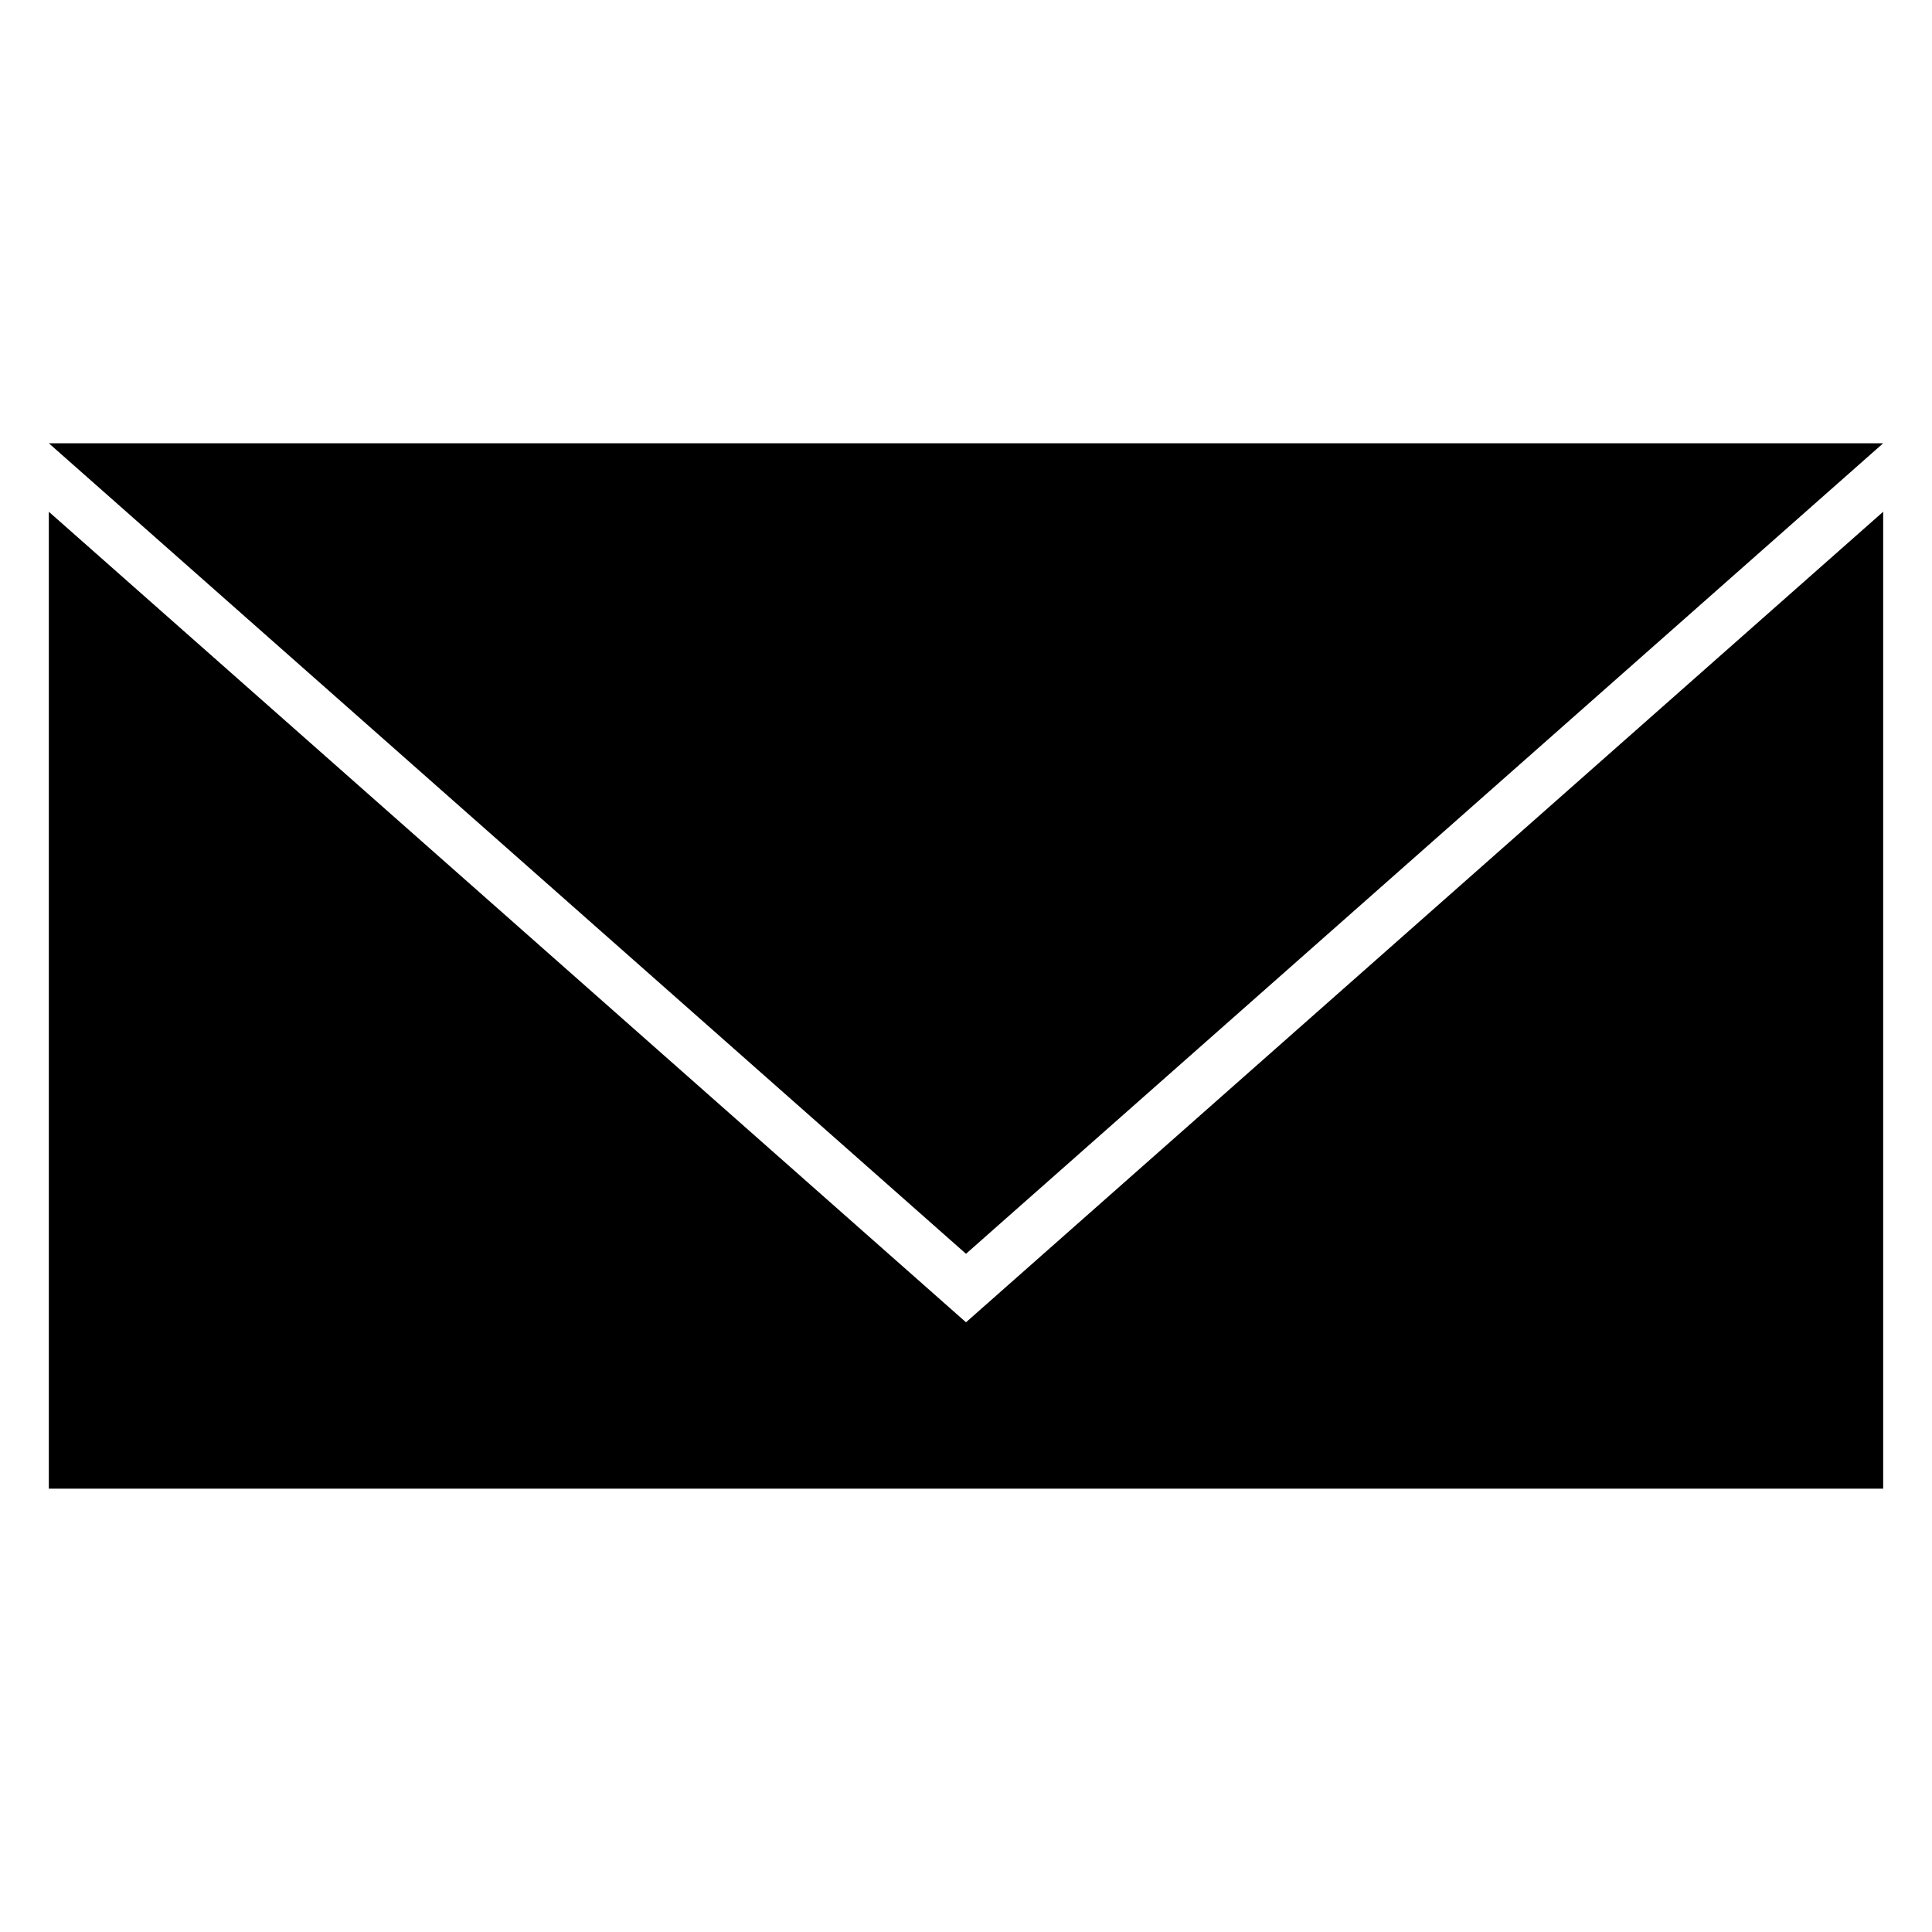 <?xml version="1.0" encoding="UTF-8"?>
<!-- Uploaded to: SVG Find, www.svgrepo.com, Generator: SVG Find Mixer Tools -->
<svg fill="#000000" width="800px" height="800px" version="1.1" viewBox="144 144 512 512" xmlns="http://www.w3.org/2000/svg">
 <path d="m643.06 279.62v258.89h-486.12v-258.89l243.06 214.8zm-243.06 196.65 243.06-214.8h-486.12z" fill-rule="evenodd"/>
</svg>
